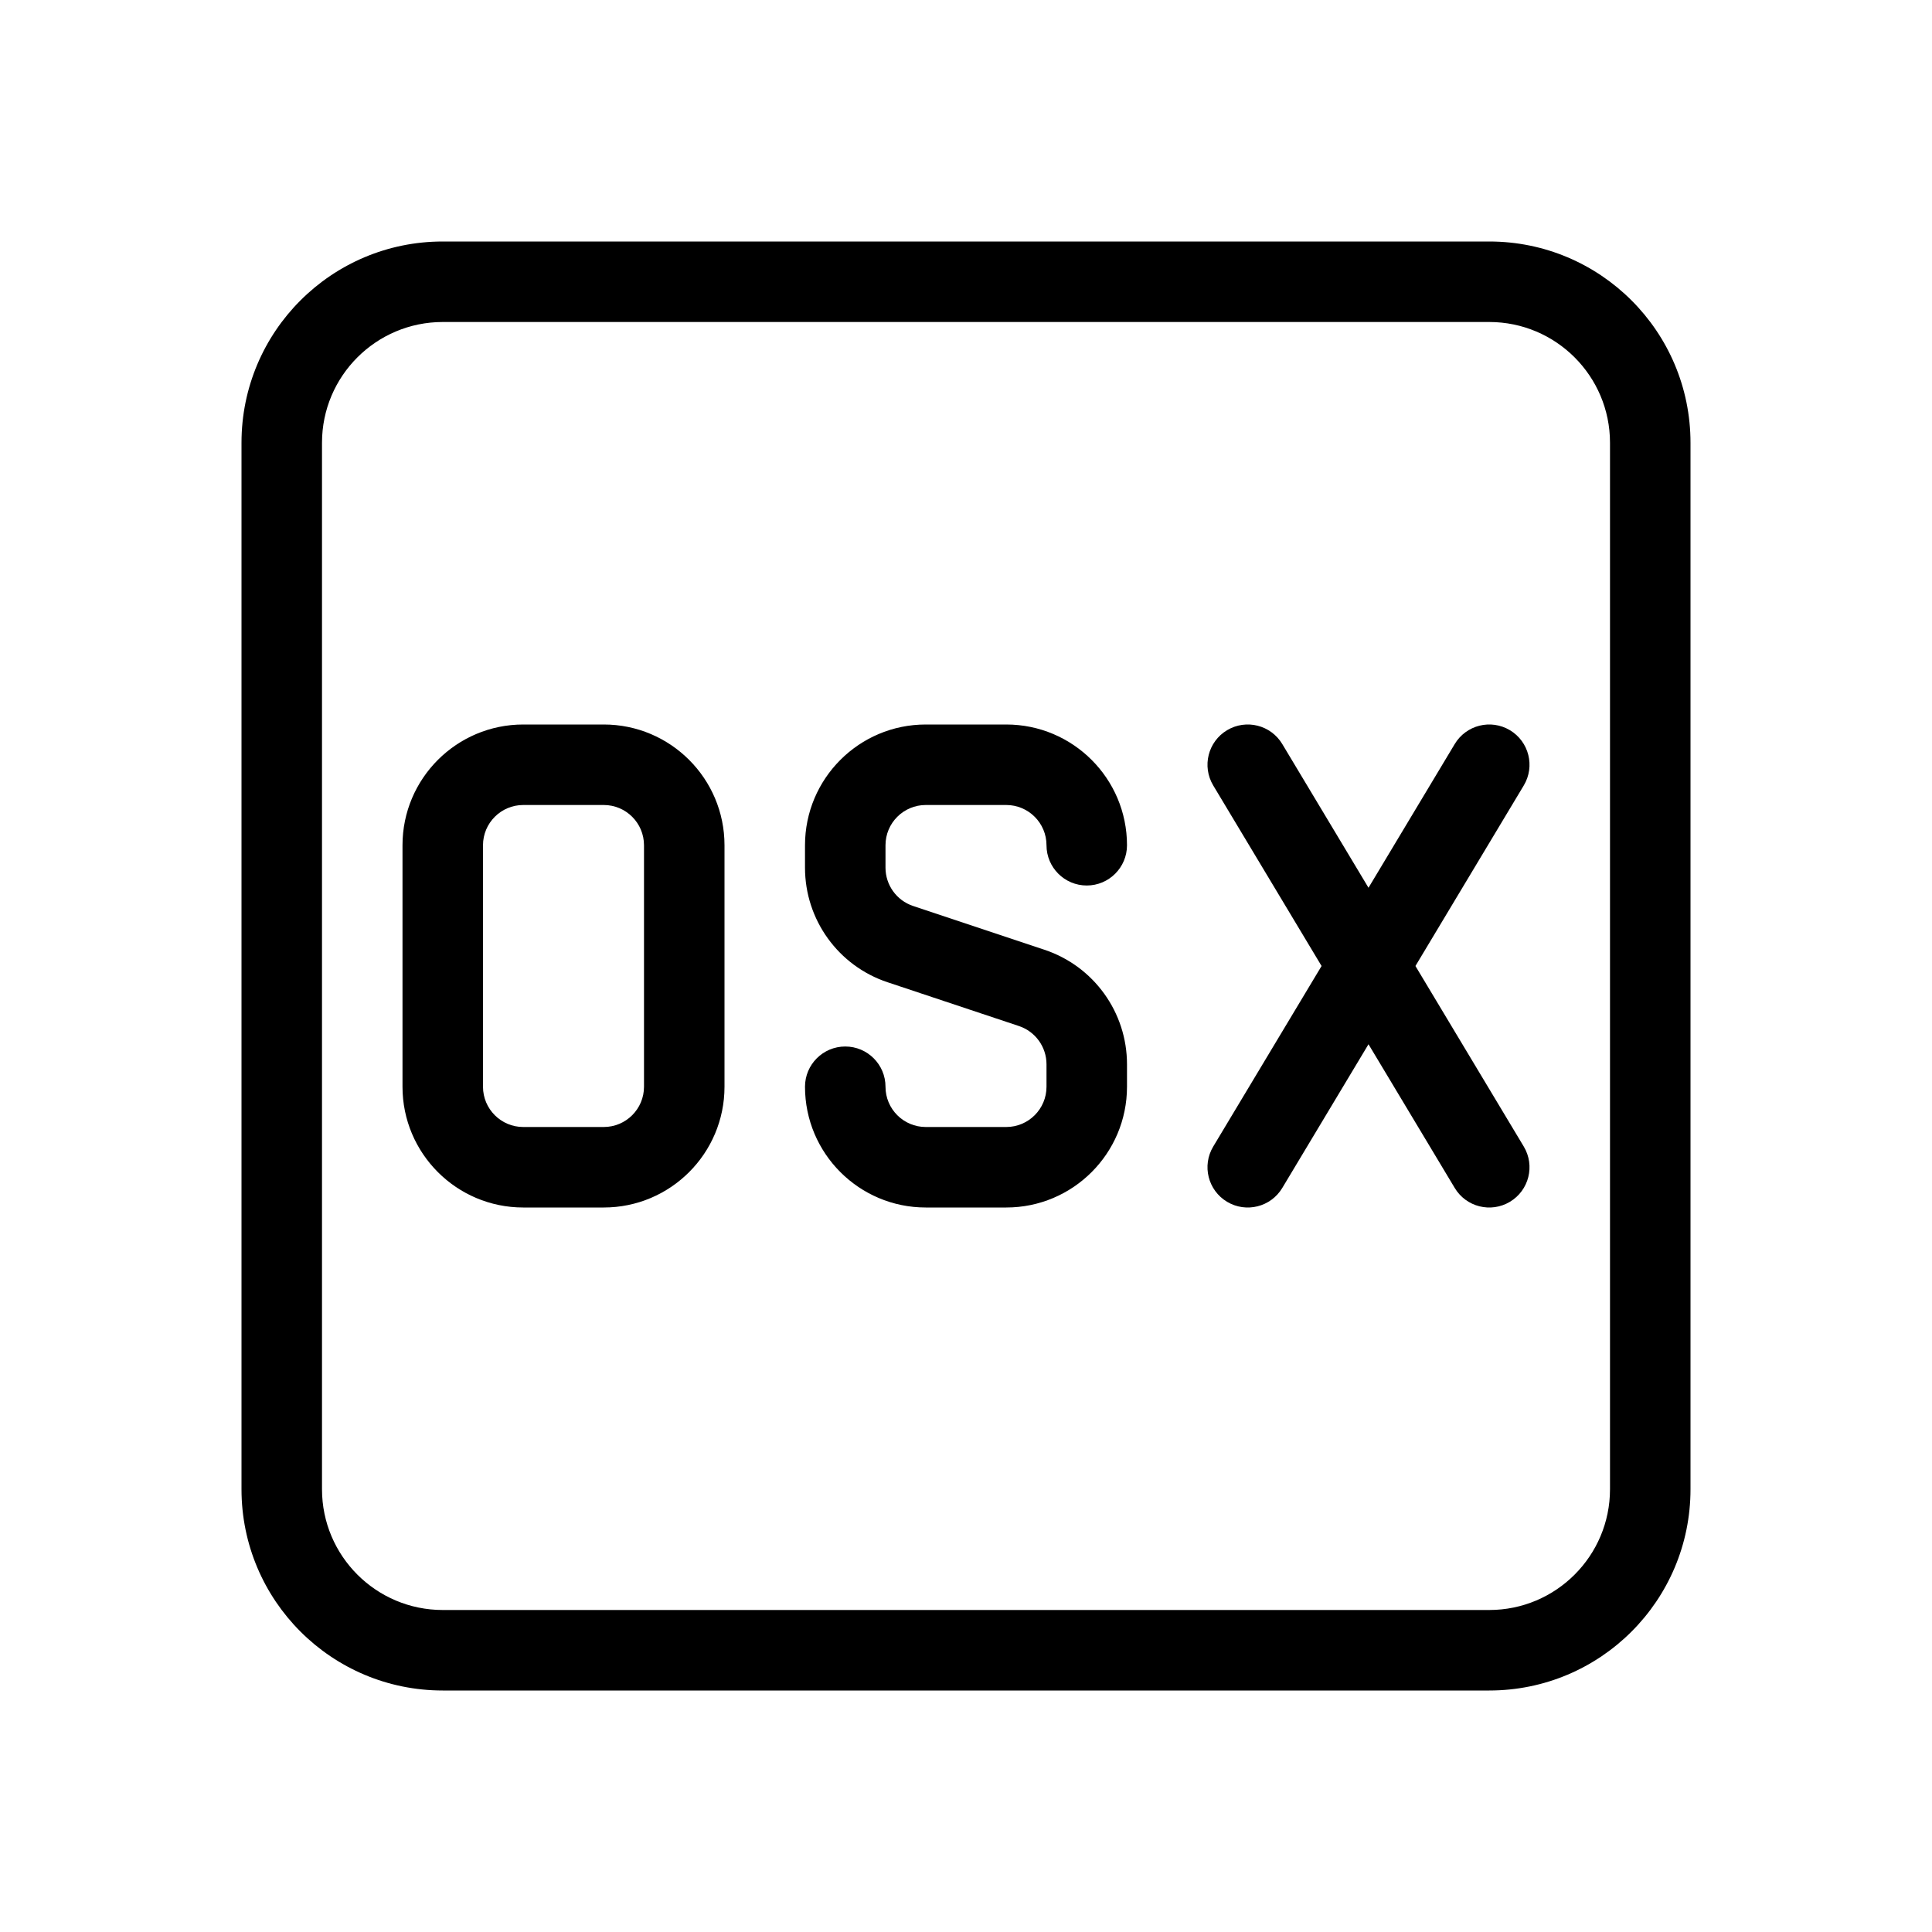 <?xml version="1.0" encoding="utf-8"?><!-- Скачано с сайта svg4.ru / Downloaded from svg4.ru -->
<svg fill="#000000" width="800px" height="800px" viewBox="0 0 24 24" xmlns="http://www.w3.org/2000/svg">
  <path d="M17,11.028 L18.071,9.243 C18.213,9.006 18.52,8.929 18.757,9.071 C18.994,9.213 19.071,9.52 18.929,9.757 L17.583,12 L18.929,14.243 C19.071,14.48 18.994,14.787 18.757,14.929 C18.52,15.071 18.213,14.994 18.071,14.757 L17,12.972 L15.929,14.757 C15.787,14.994 15.48,15.071 15.243,14.929 C15.006,14.787 14.929,14.48 15.071,14.243 L16.417,12 L15.071,9.757 C14.929,9.52 15.006,9.213 15.243,9.071 C15.48,8.929 15.787,9.006 15.929,9.243 L17,11.028 Z M5.5,3 L18.5,3 C19.881,3 21,4.119 21,5.5 L21,18.5 C21,19.881 19.881,21 18.5,21 L5.5,21 C4.119,21 3,19.881 3,18.5 L3,5.5 C3,4.119 4.119,3 5.5,3 Z M5.5,4 C4.672,4 4,4.672 4,5.5 L4,18.5 C4,19.328 4.672,20 5.5,20 L18.5,20 C19.328,20 20,19.328 20,18.5 L20,5.5 C20,4.672 19.328,4 18.5,4 L5.5,4 Z M5,13.5 L5,10.5 C5,9.672 5.672,9 6.5,9 L7.5,9 C8.328,9 9,9.672 9,10.5 L9,13.5 C9,14.328 8.328,15 7.5,15 L6.5,15 C5.672,15 5,14.328 5,13.5 Z M6,13.5 C6,13.776 6.224,14 6.5,14 L7.5,14 C7.776,14 8,13.776 8,13.5 L8,10.5 C8,10.224 7.776,10 7.5,10 L6.5,10 C6.224,10 6,10.224 6,10.5 L6,13.5 Z M14,10.5 C14,10.776 13.776,11 13.5,11 C13.224,11 13,10.776 13,10.5 C13,10.224 12.776,10 12.5,10 L11.5,10 C11.224,10 11,10.224 11,10.5 L11,10.779 C11,10.994 11.138,11.186 11.342,11.254 L12.974,11.798 C13.587,12.002 14,12.575 14,13.221 L14,13.5 C14,14.328 13.328,15 12.5,15 L11.5,15 C10.672,15 10,14.328 10,13.5 C10,13.224 10.224,13 10.5,13 C10.776,13 11,13.224 11,13.5 C11,13.776 11.224,14 11.5,14 L12.5,14 C12.776,14 13,13.776 13,13.5 L13,13.221 C13,13.006 12.862,12.814 12.658,12.746 L11.026,12.202 C10.413,11.998 10,11.425 10,10.779 L10,10.5 C10,9.672 10.672,9 11.5,9 L12.5,9 C13.328,9 14,9.672 14,10.5 Z"/>
</svg>